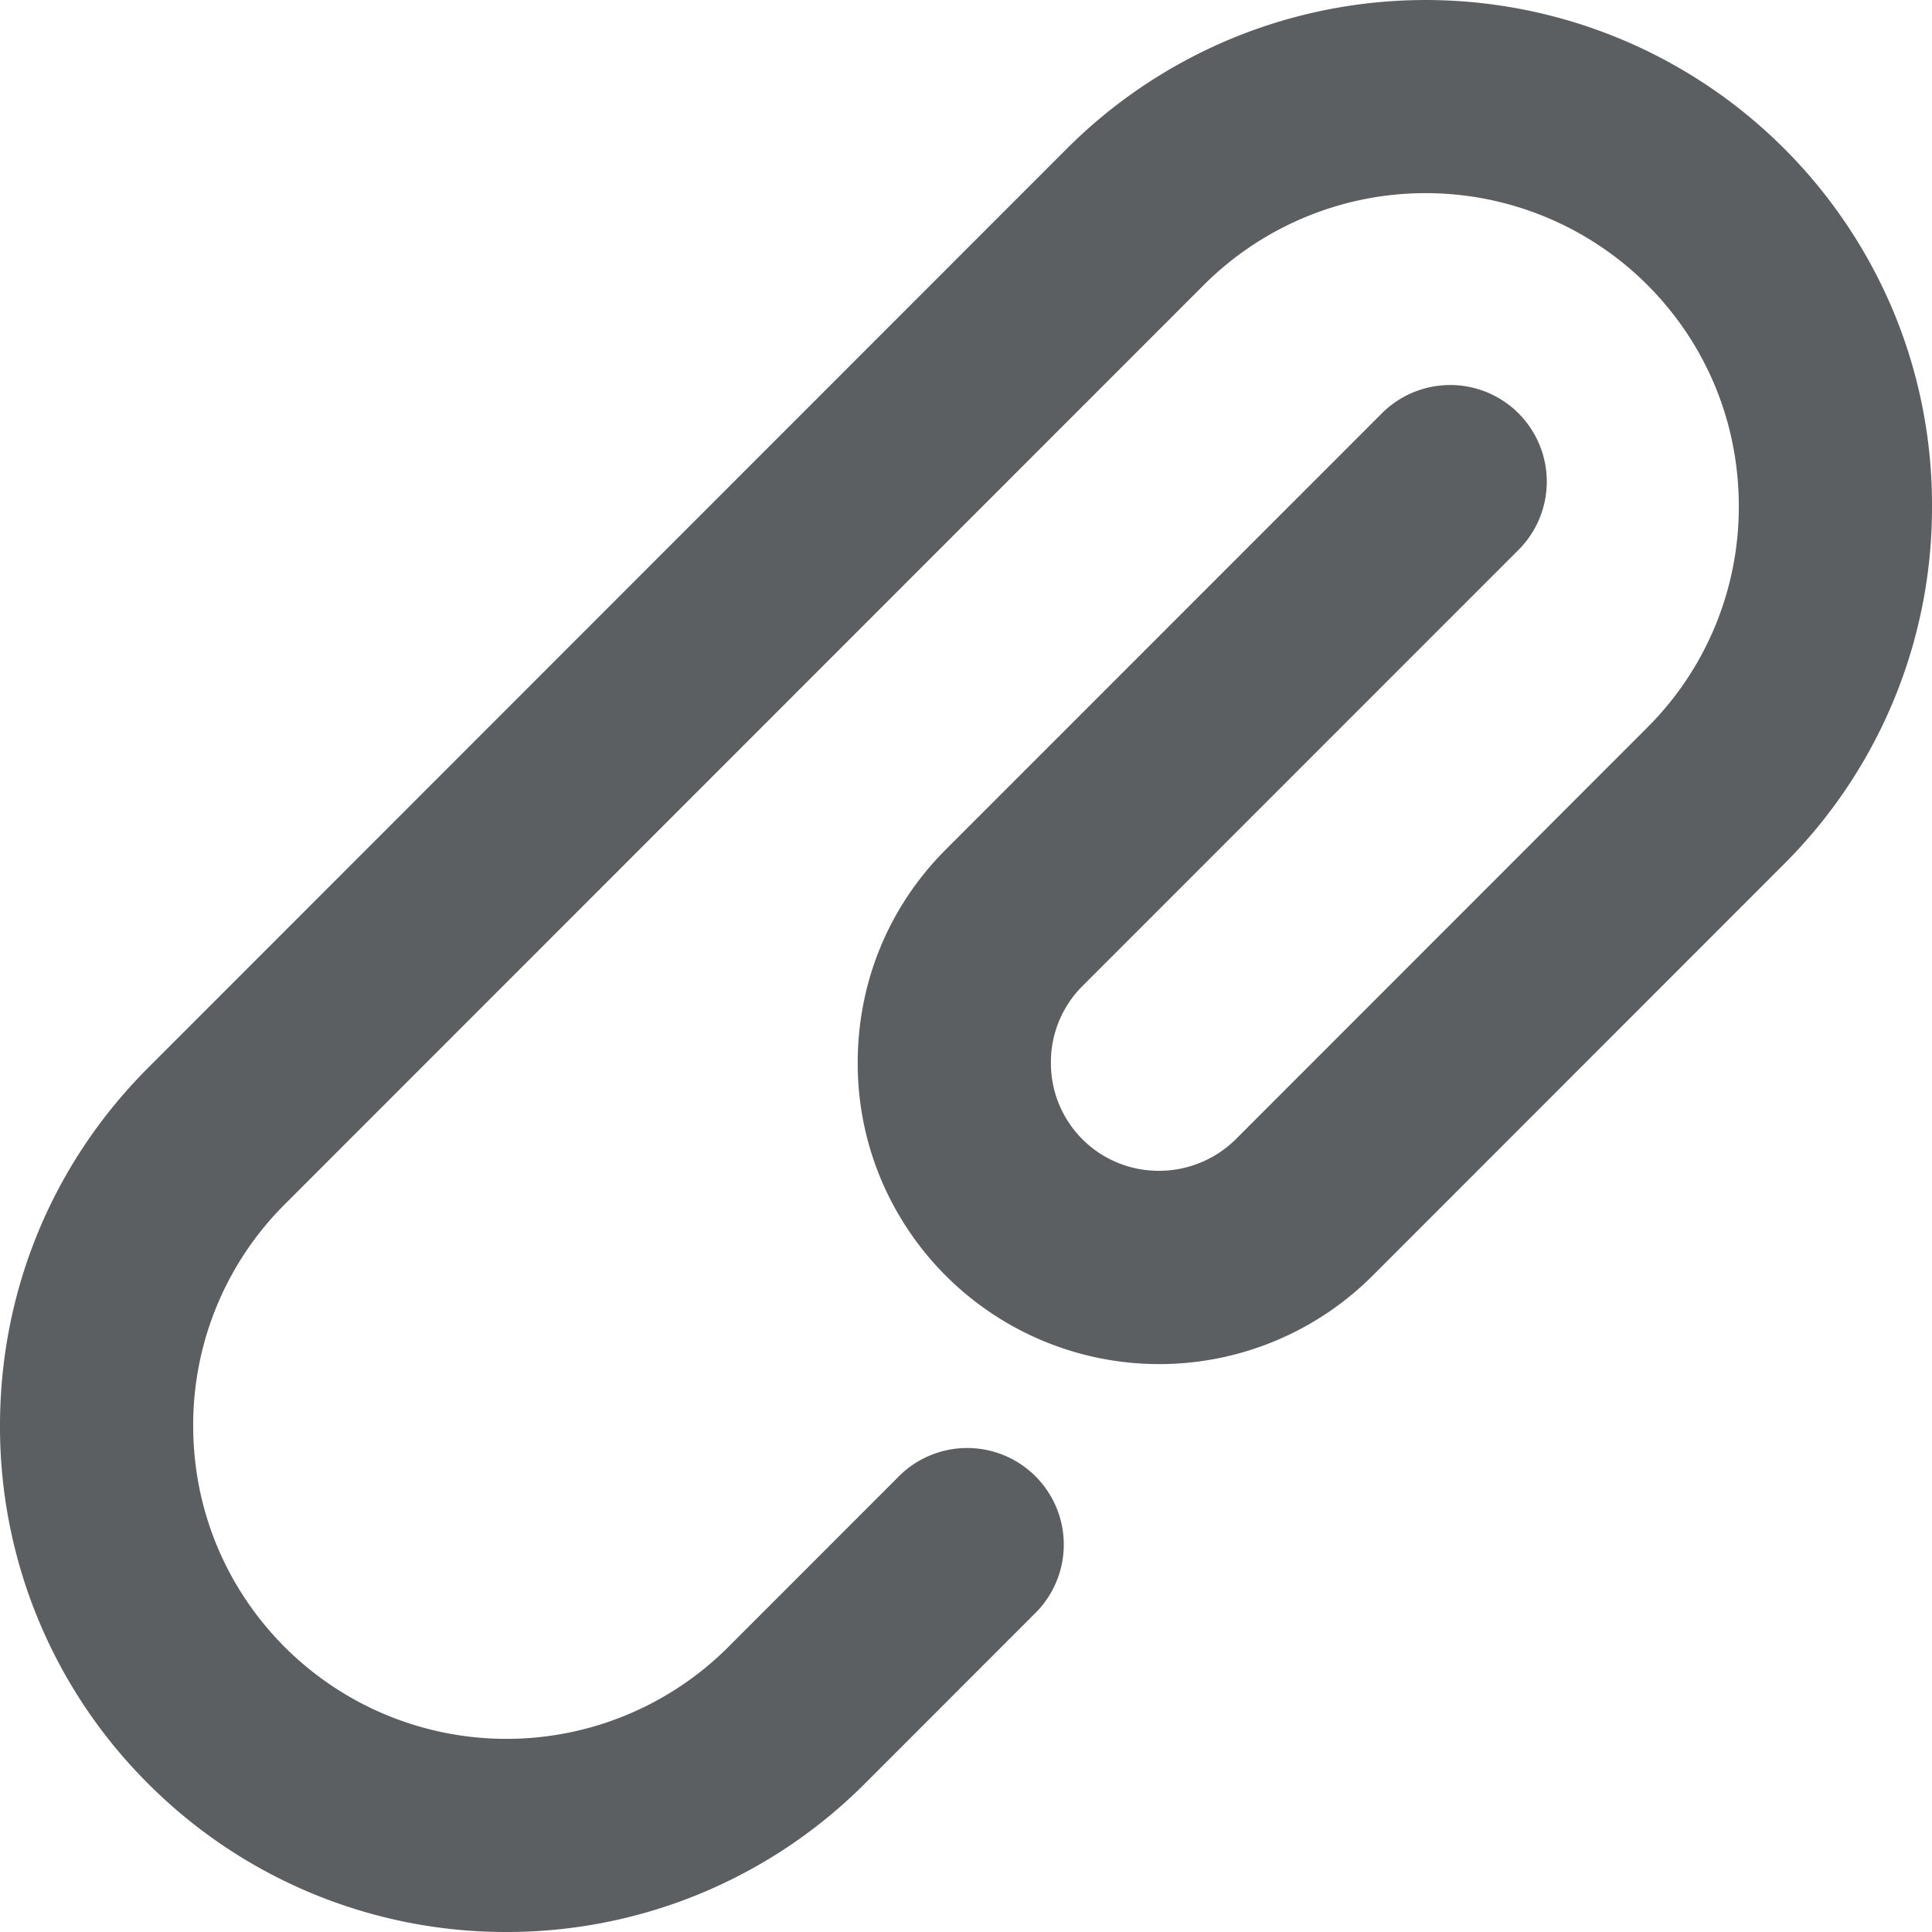 <?xml version="1.0" encoding="utf-8"?><!-- Uploaded to: SVG Repo, www.svgrepo.com, Generator: SVG Repo Mixer Tools -->
<svg width="800px" height="800px" viewBox="0 0 20 20" xmlns="http://www.w3.org/2000/svg"><path d="M5.243 20a5.228 5.228 0 01-3.707-1.533A5.213 5.213 0 010 14.759c0-1.402.546-2.719 1.536-3.708l9.515-9.519a5.25 5.25 0 018.553 1.7A5.21 5.21 0 0120 5.24a5.208 5.208 0 01-1.535 3.708l-4.258 4.26a3.124 3.124 0 01-5.092-1.012A3.098 3.098 0 018.879 11c0-.835.324-1.619.914-2.208l4.5-4.501a1 1 0 111.414 1.414l-4.5 4.501a1.112 1.112 0 00-.328.794A1.114 1.114 0 0012 12.12c.297 0 .582-.118.793-.327l4.258-4.26A3.223 3.223 0 0018 5.24c0-.866-.337-1.681-.949-2.293a3.248 3.248 0 00-4.586 0L2.95 12.465A3.224 3.224 0 002 14.76c0 .866.338 1.68.95 2.293a3.248 3.248 0 004.586 0l1.757-1.758a1 1 0 111.414 1.414L8.95 18.467A5.236 5.236 0 015.243 20z" fill="#5C5F62"/></svg>